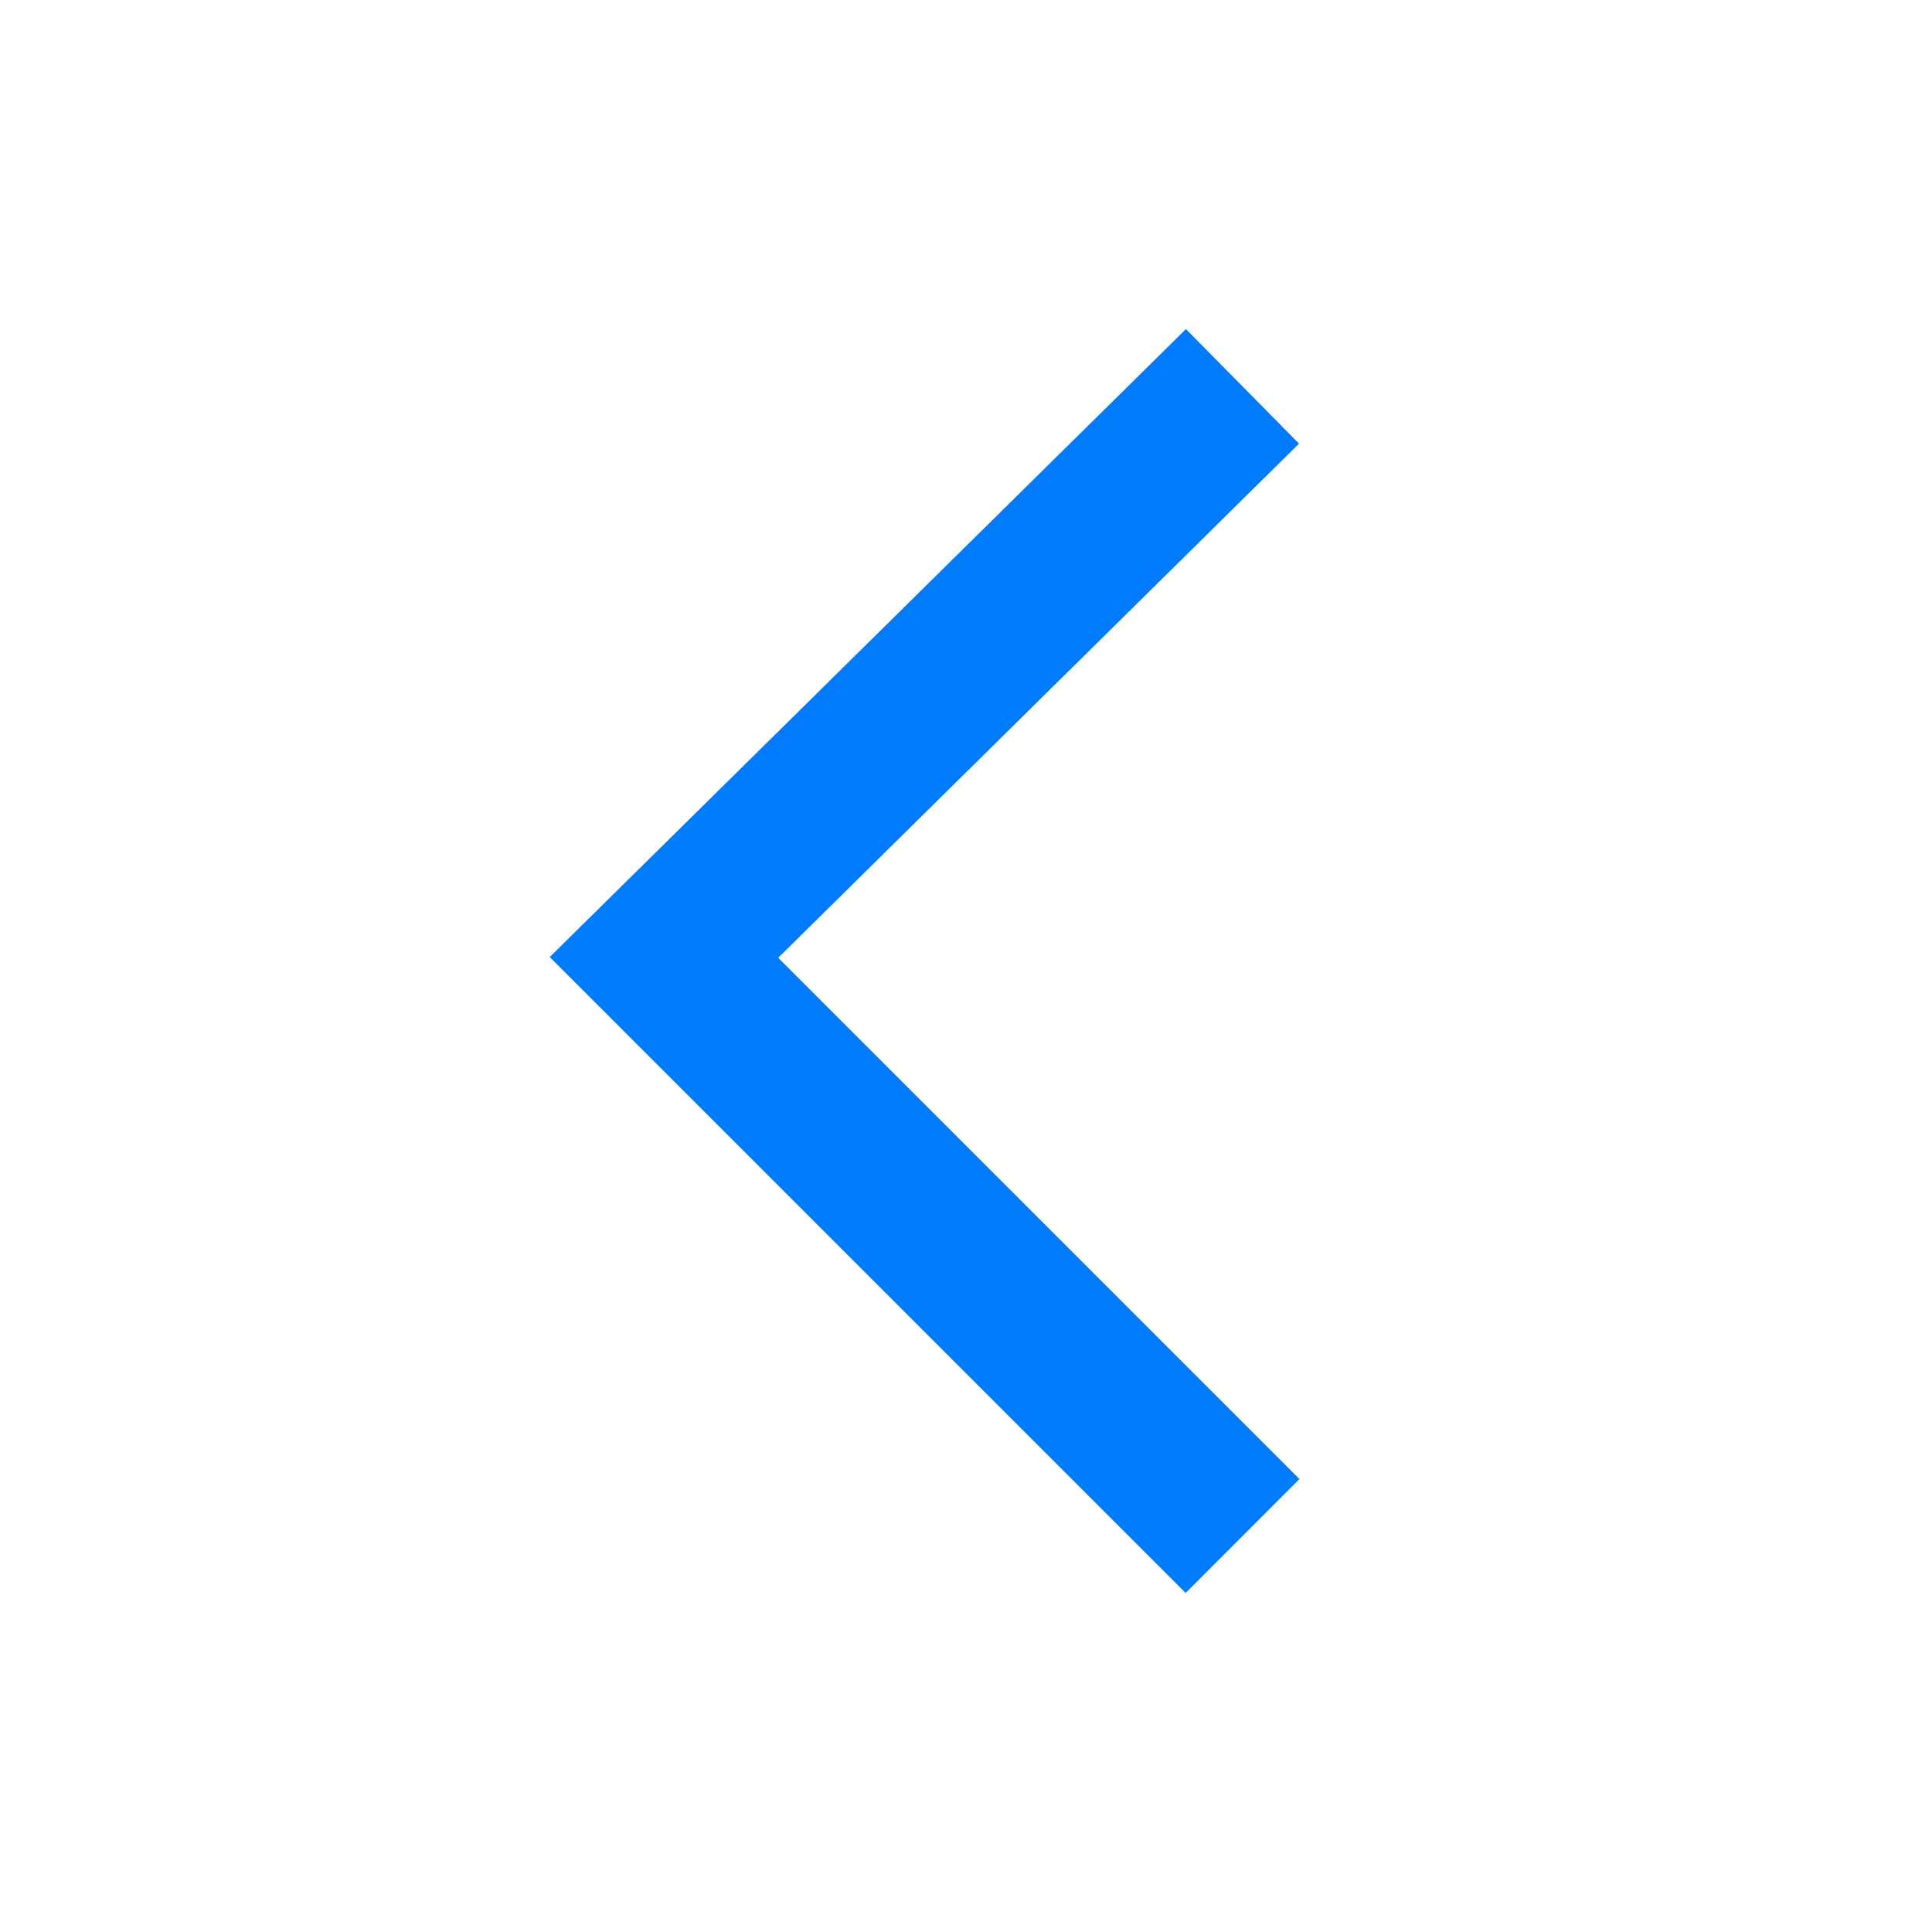 <?xml version="1.0" encoding="UTF-8"?> <svg xmlns="http://www.w3.org/2000/svg" width="24" height="24" viewBox="0 0 24 24" fill="none"> <g id="Pack 1"> <path id="Polygon 1 (Stroke)" fill-rule="evenodd" clip-rule="evenodd" d="M6.829 11.889L14.728 19.788L16.142 18.373L9.667 11.898L16.137 5.511L14.732 4.088L6.829 11.889Z" fill="#007BFB"></path> </g> </svg> 